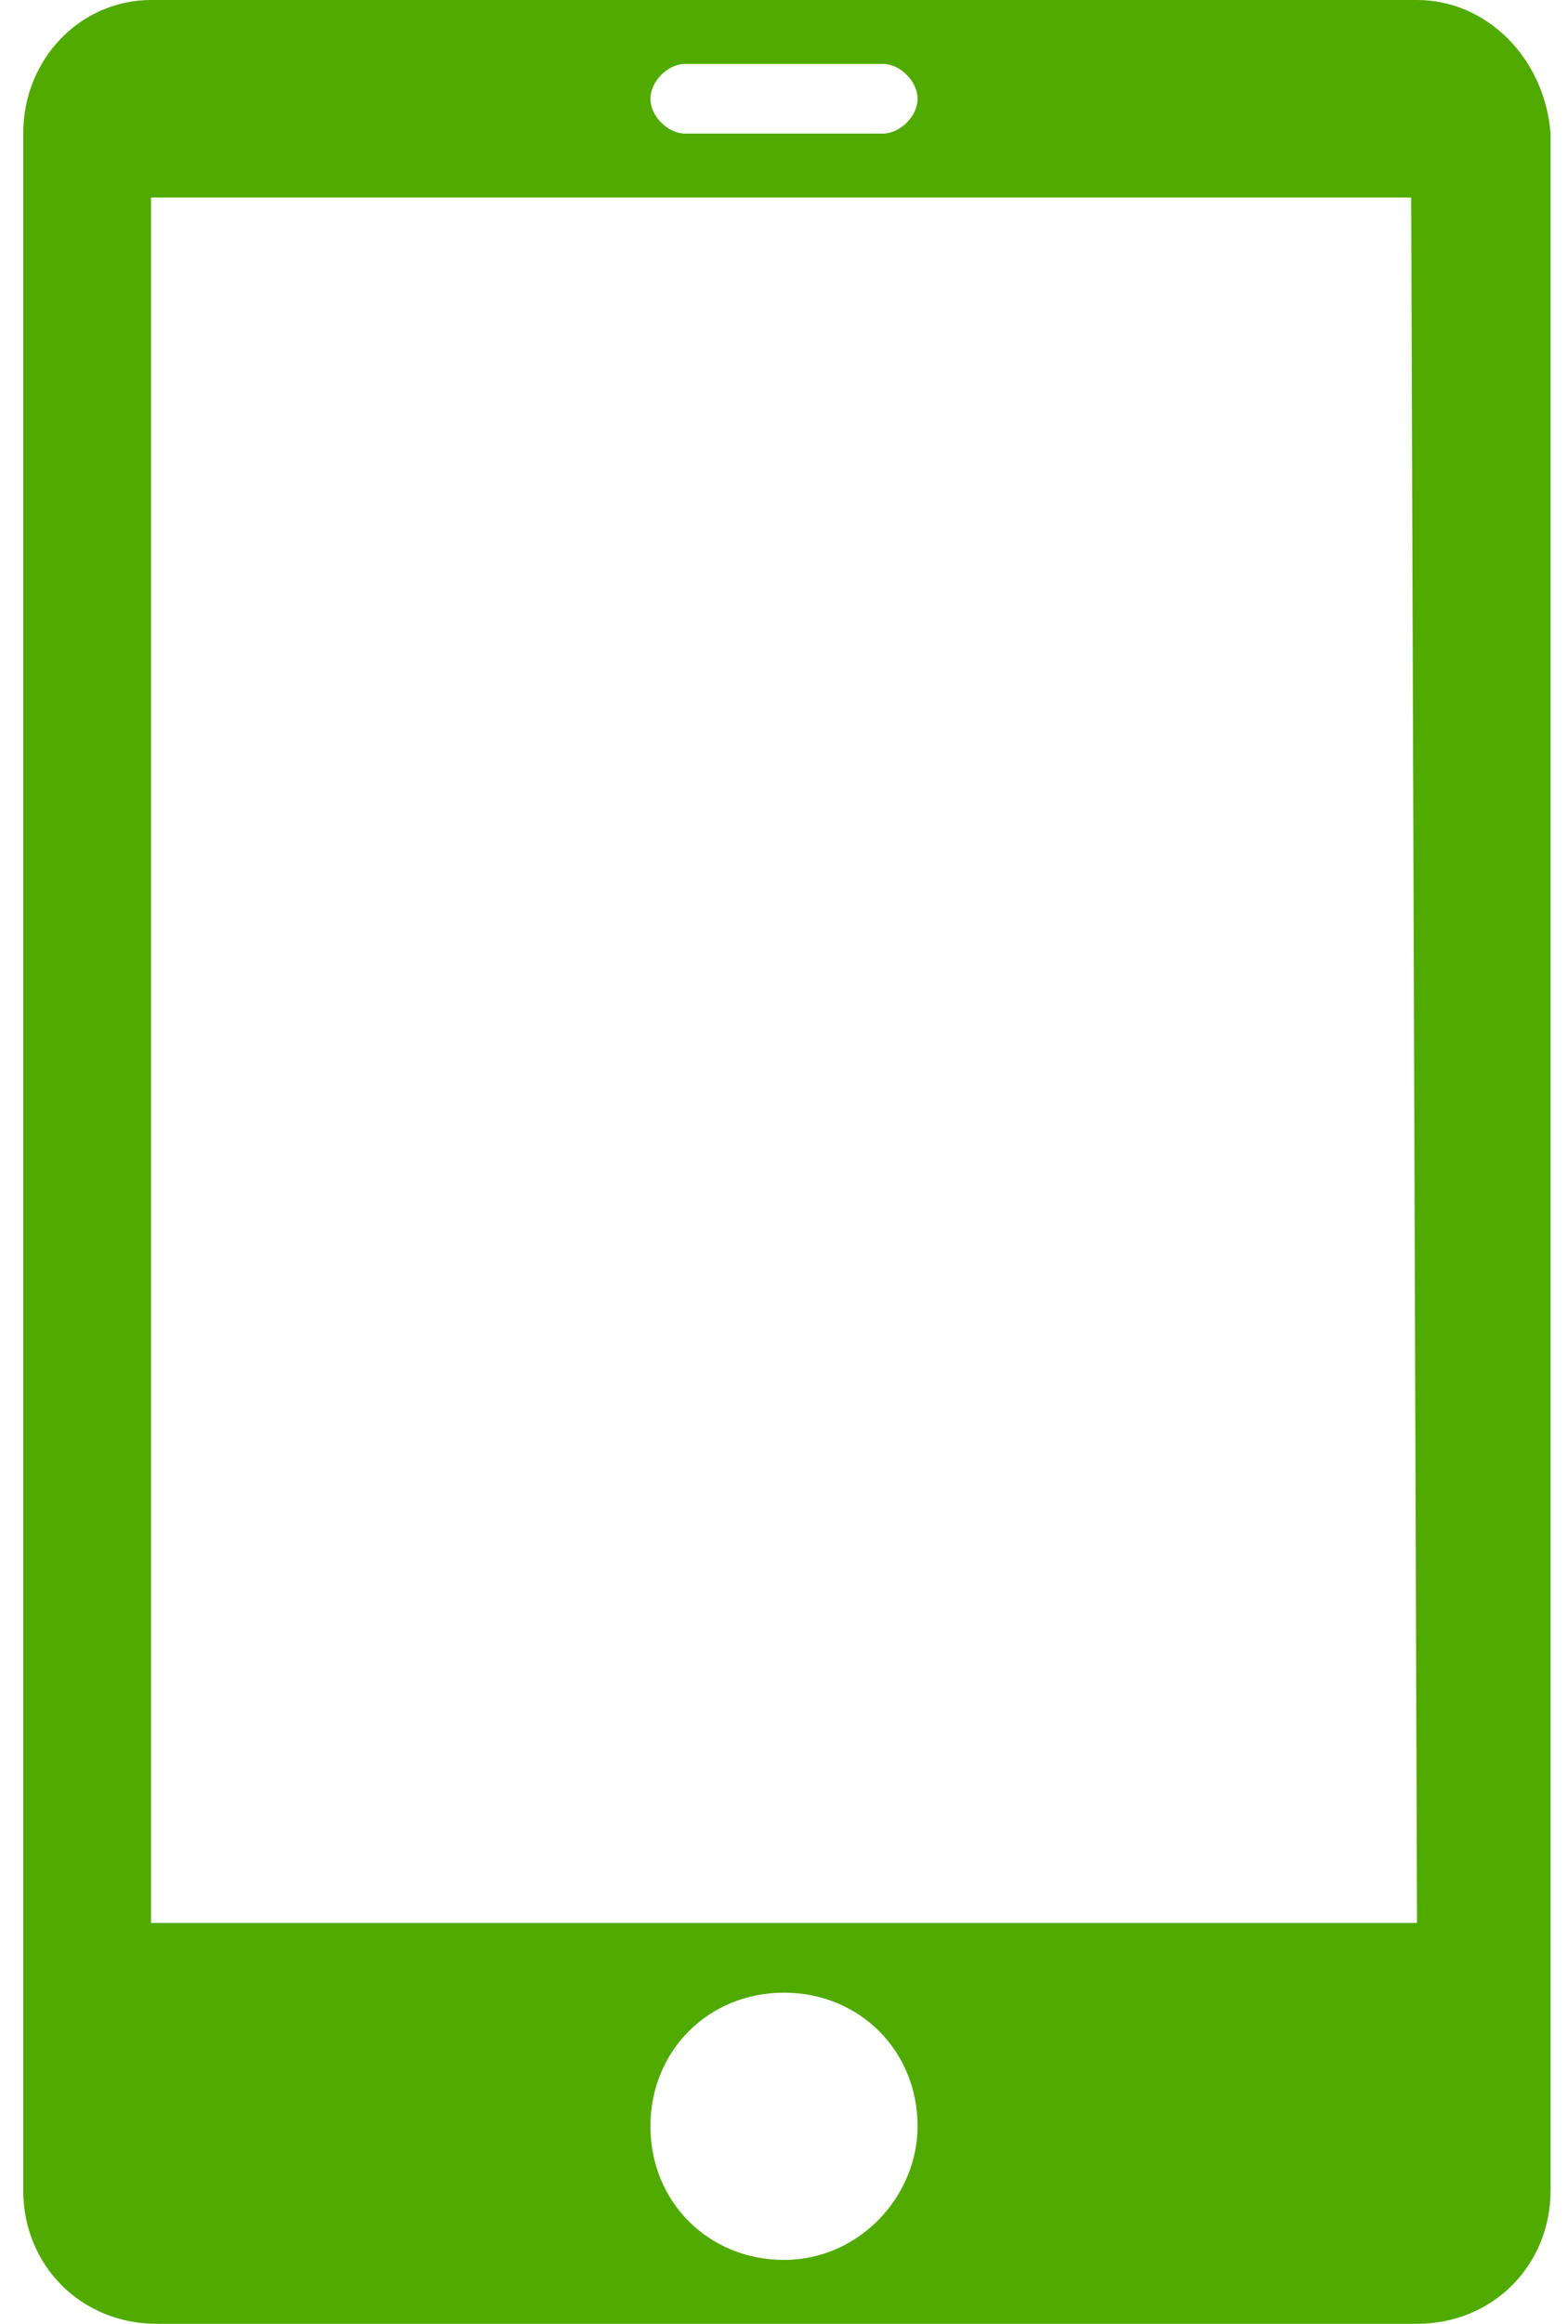 <?xml version="1.0" encoding="utf-8"?>
<!-- Generator: Adobe Illustrator 25.4.6, SVG Export Plug-In . SVG Version: 6.00 Build 0)  -->
<svg version="1.1" id="レイヤー_1" xmlns="http://www.w3.org/2000/svg" xmlns:xlink="http://www.w3.org/1999/xlink" x="0px"
	 y="0px" viewBox="0 0 27 40" style="enable-background:new 0 0 27 40;" xml:space="preserve">
<style type="text/css">
	.st0{fill:#50AA00;}
</style>
<path class="st0" d="M24.4,0H2.6C1.4,0,0.4,1,0.4,2.3v35.4c0,1.3,1,2.3,2.3,2.3h21.7c1.3,0,2.3-1,2.3-2.3V2.3C26.6,1,25.6,0,24.4,0z
	 M11.8,1.1h3.4c0.3,0,0.6,0.3,0.6,0.6s-0.3,0.6-0.6,0.6h-3.4c-0.3,0-0.6-0.3-0.6-0.6S11.5,1.1,11.8,1.1z M13.5,38.9
	c-1.3,0-2.3-1-2.3-2.3c0-1.3,1-2.3,2.3-2.3s2.3,1,2.3,2.3C15.8,37.8,14.8,38.9,13.5,38.9z M24.4,33.1H2.6V3.4h21.7L24.4,33.1
	L24.4,33.1z"/>
</svg>
